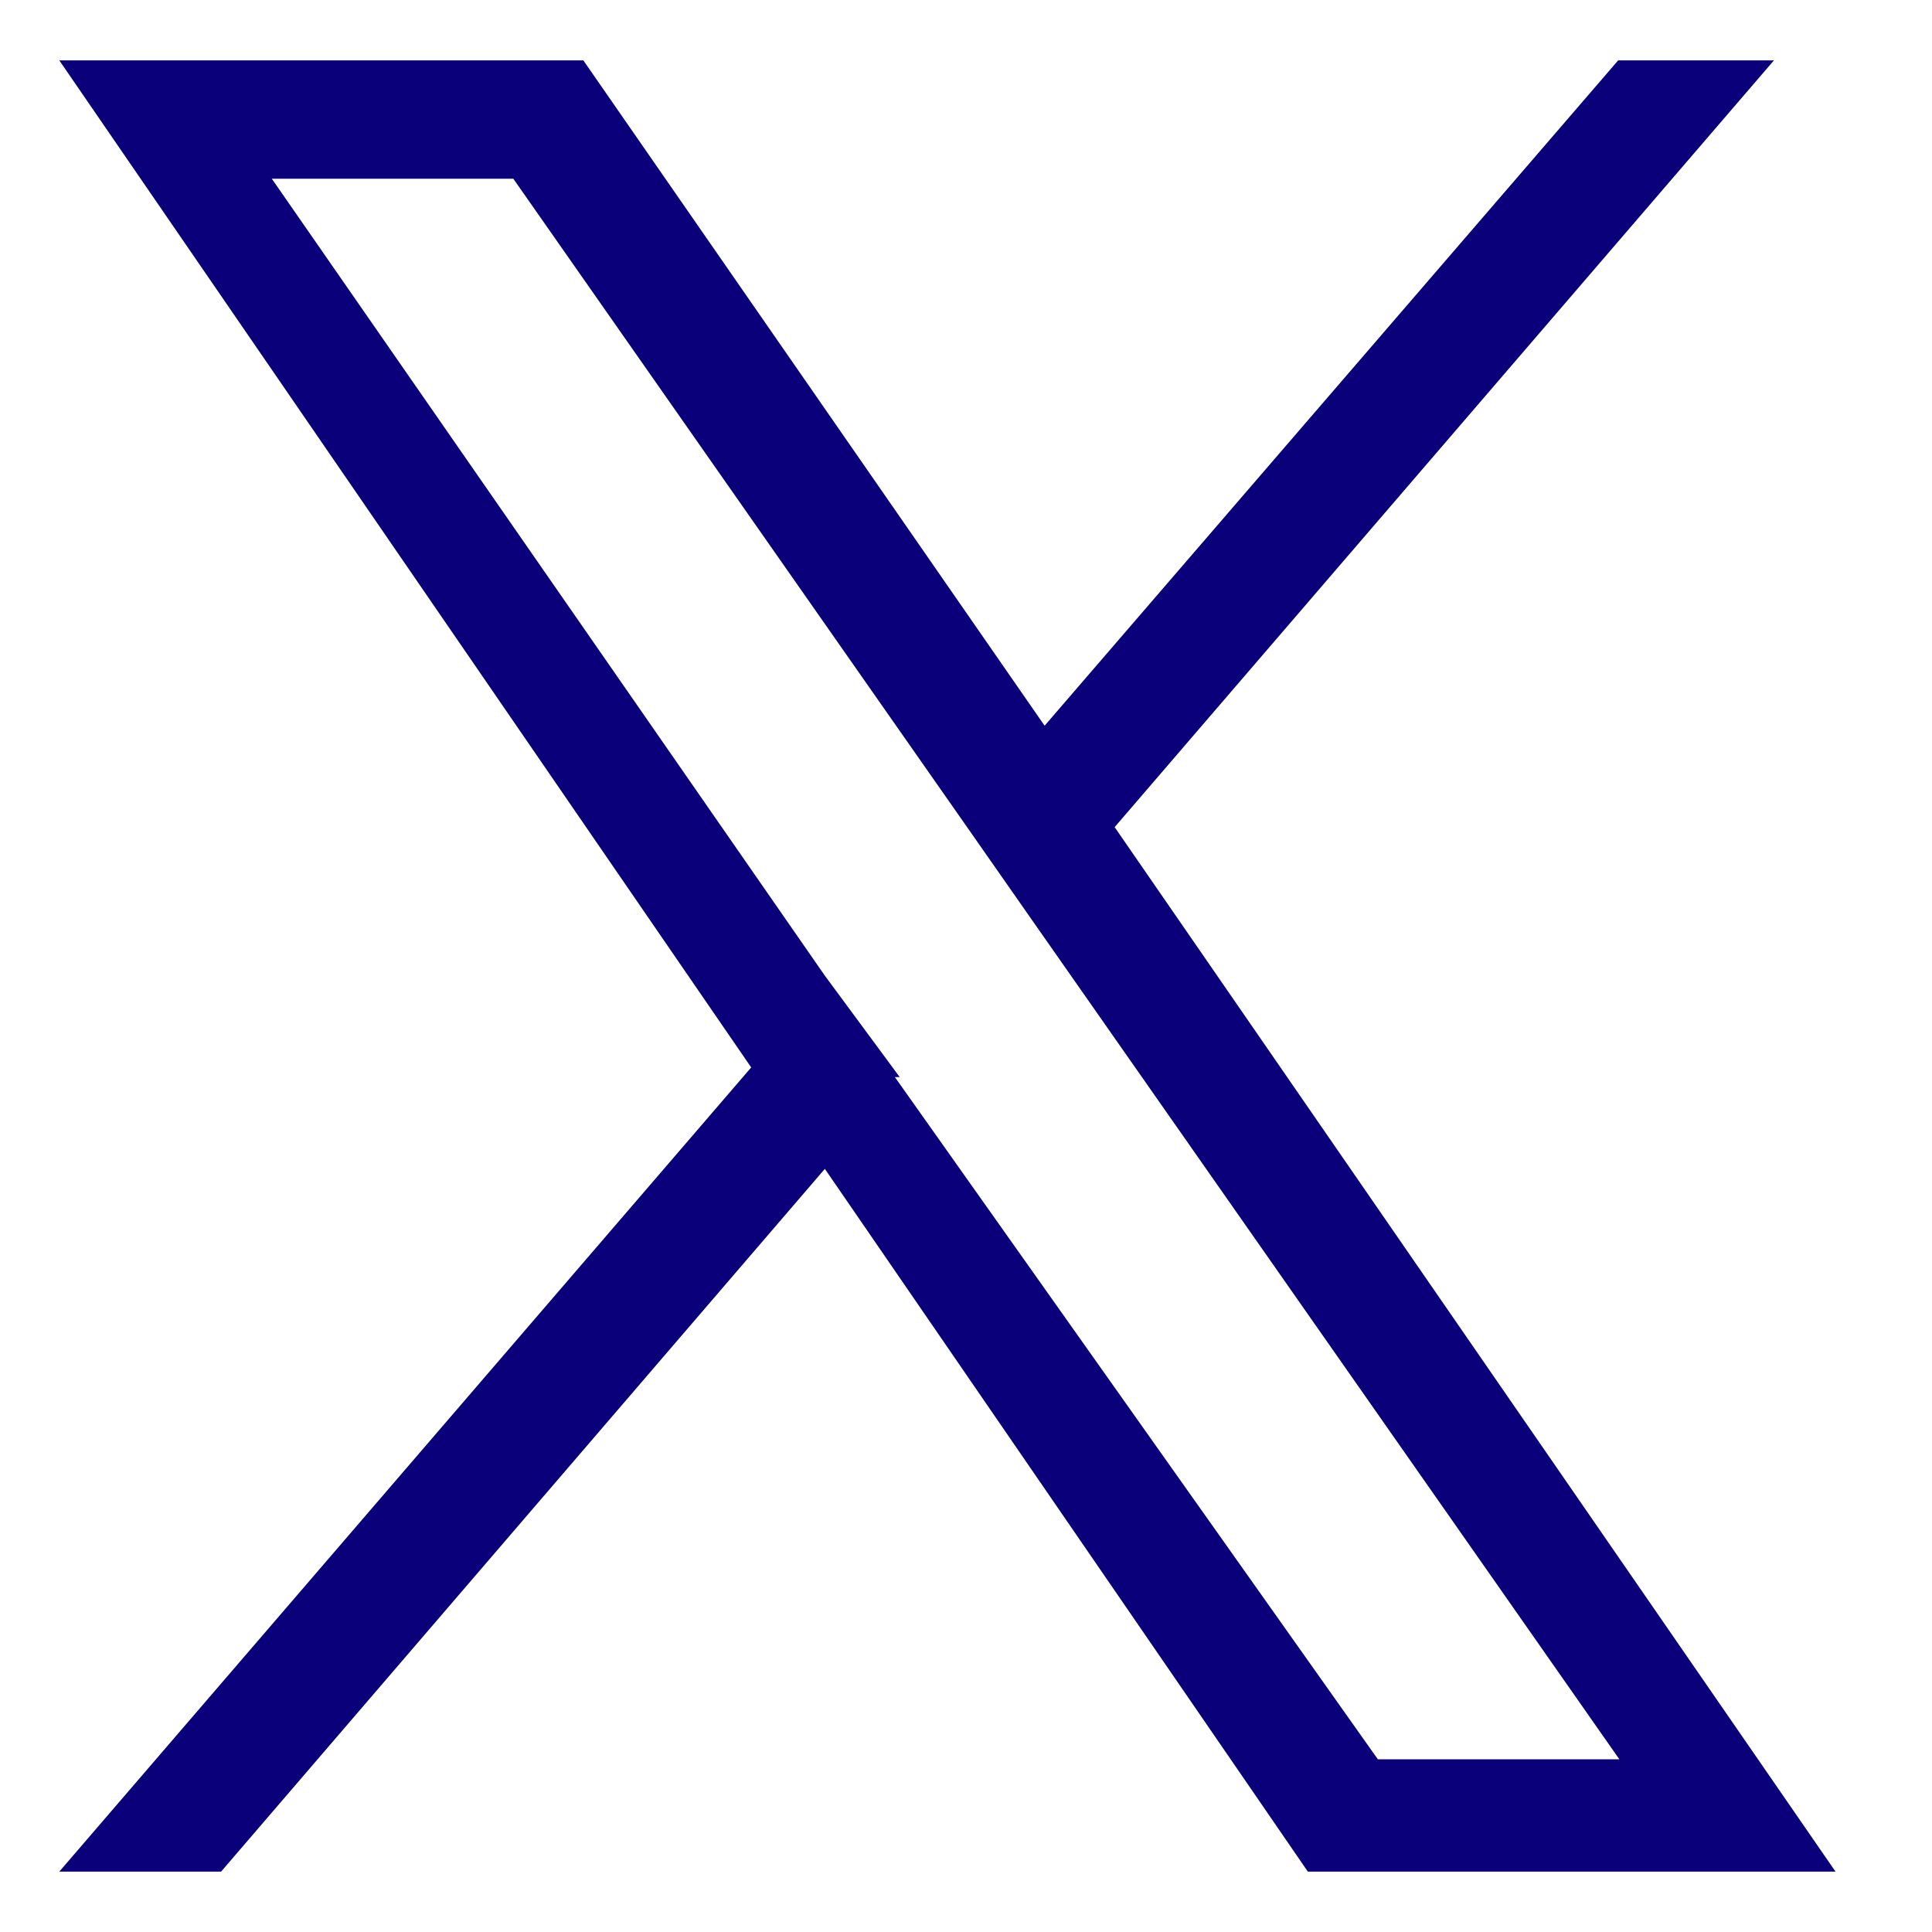 <svg width="16" height="16" viewBox="0 0 16 16" fill="none" xmlns="http://www.w3.org/2000/svg">
<path d="M9.231 6.85L14.691 0.5H13.401L8.651 6.01L4.831 0.5H0.491L6.221 8.84L0.491 15.5H1.831L6.831 9.68L10.831 15.5H15.201L9.231 6.85ZM7.451 8.92L6.831 8.08L2.251 1.48H4.251L7.981 6.81L8.561 7.64L13.411 14.57H11.411L7.411 8.92H7.451Z" fill="#09007A"/>
</svg>
